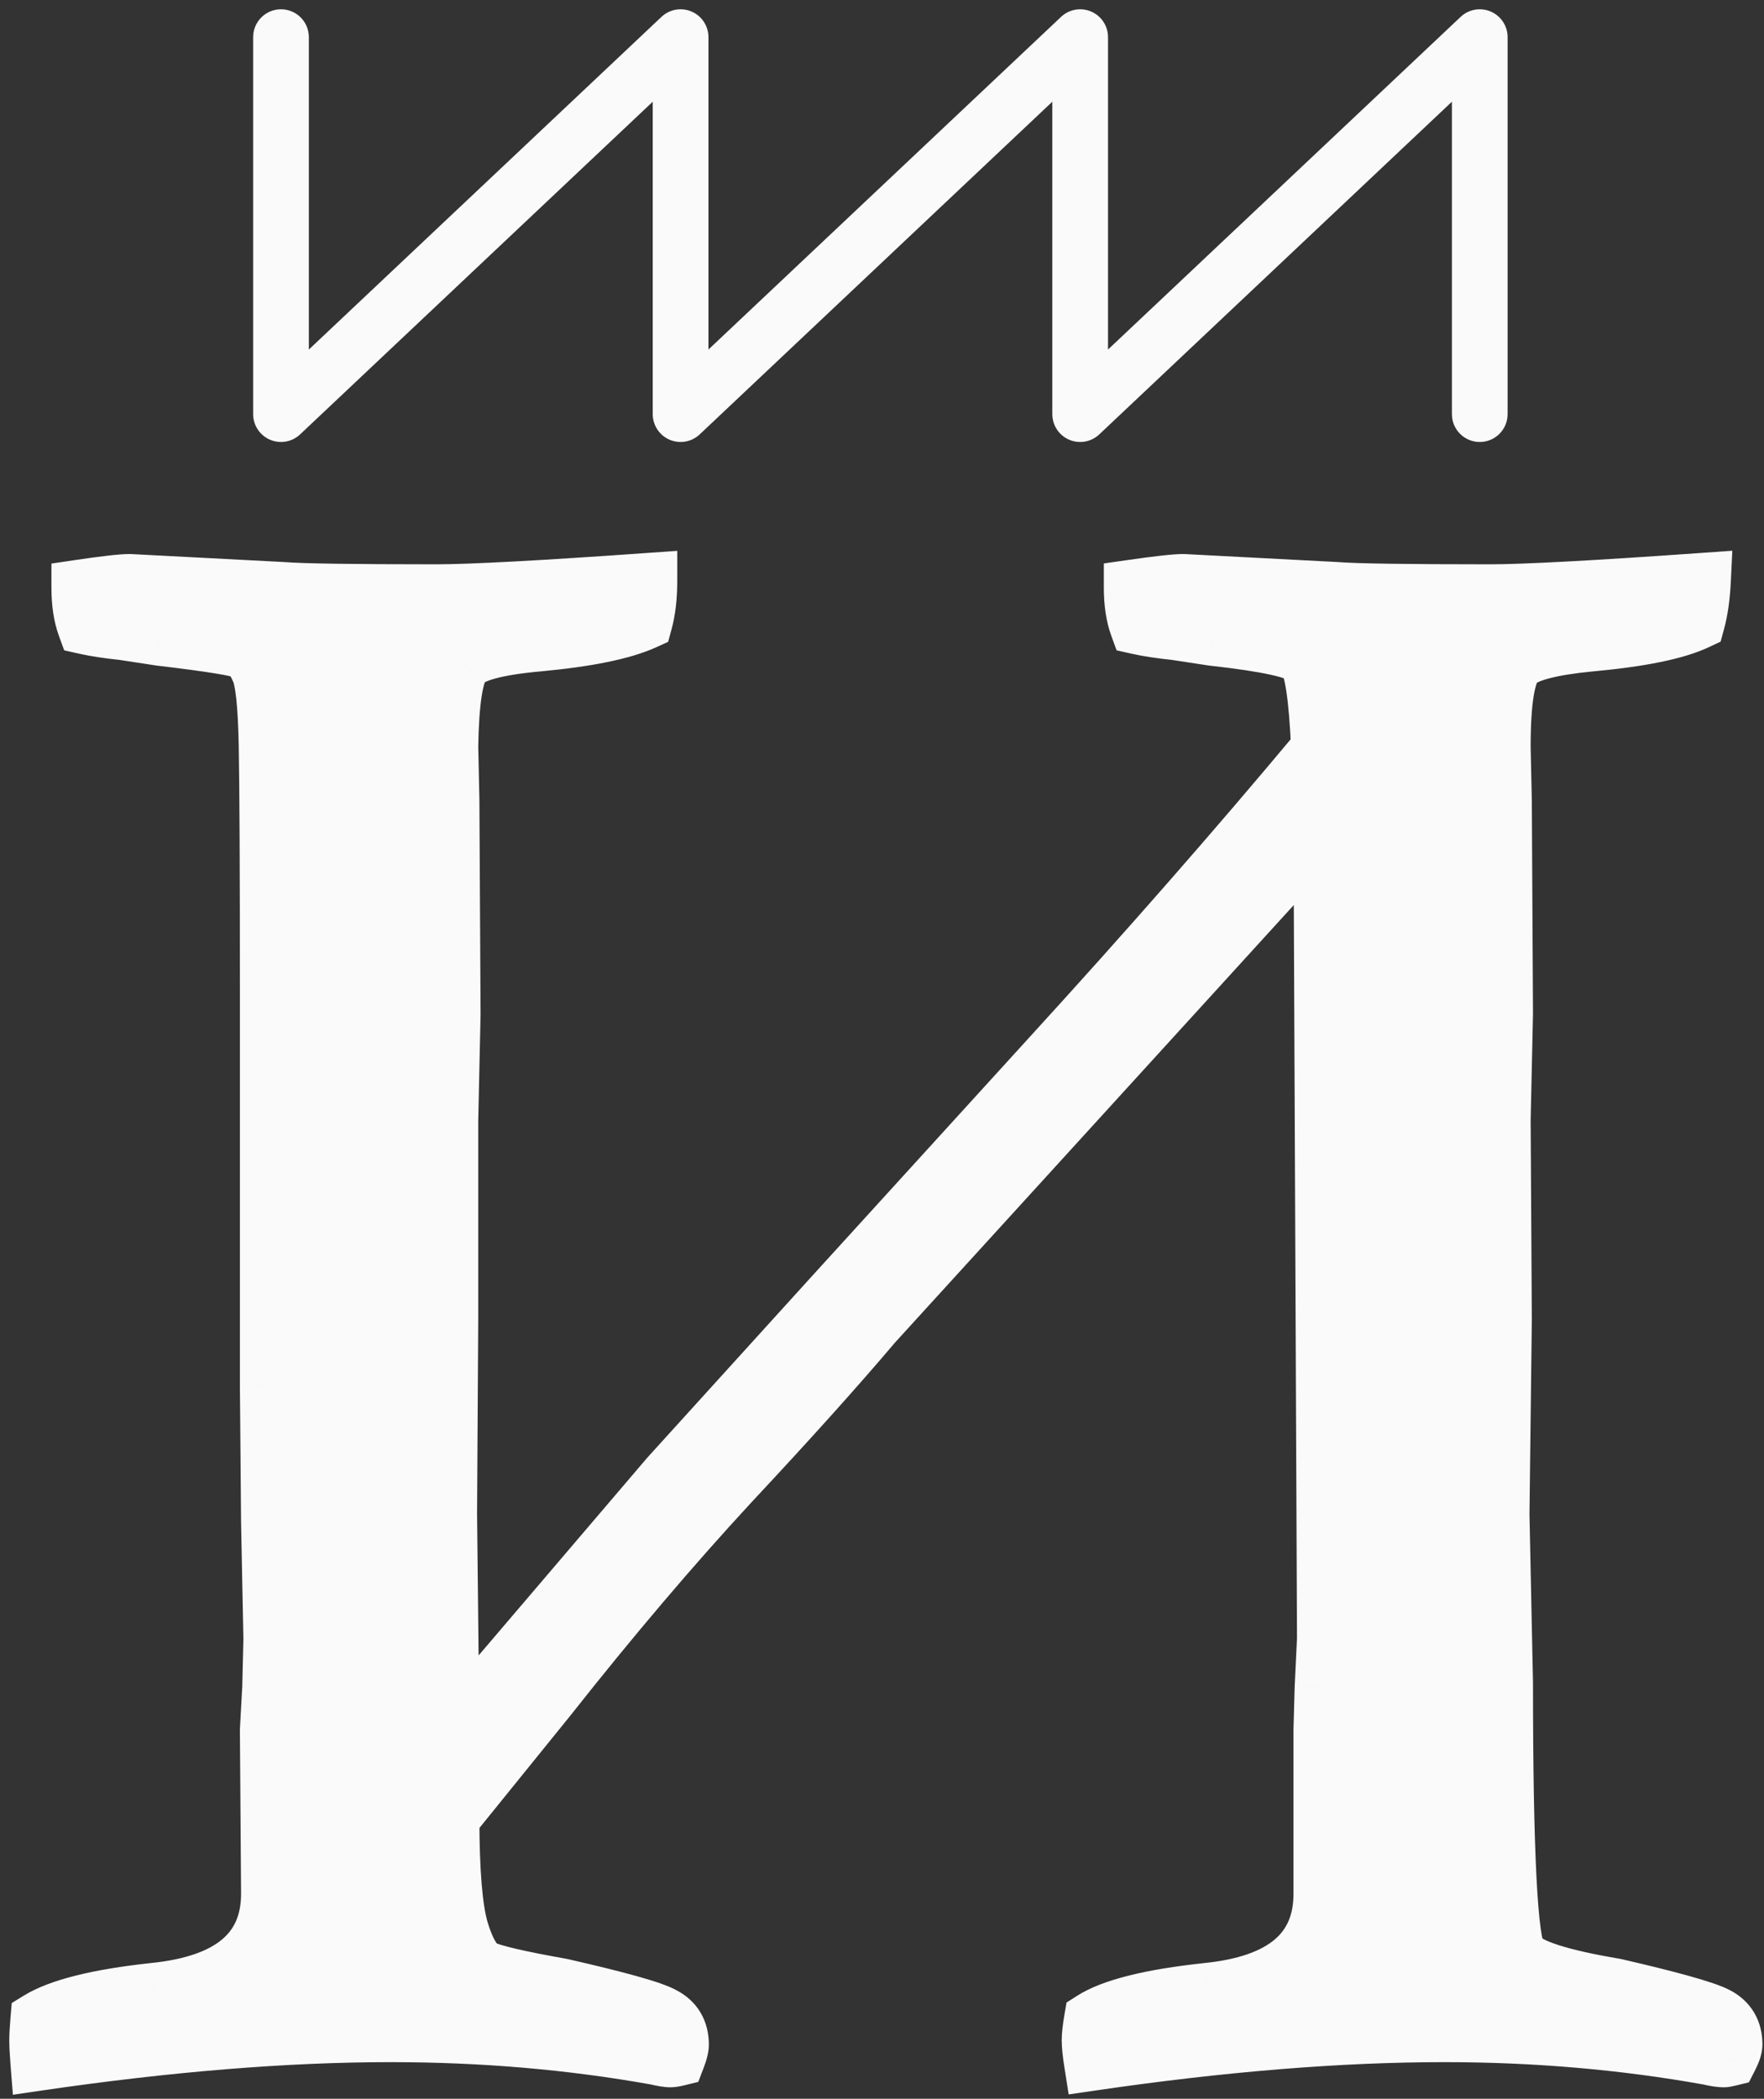 <?xml version="1.0" encoding="UTF-8"?> <svg xmlns="http://www.w3.org/2000/svg" width="95" height="113" viewBox="0 0 95 113" fill="none"><rect x="0" y="0" width="95" height="113" fill="#333333" stroke="none"/><path d="M71.034 40.319C70.909 37.446 70.656 35.824 70.278 35.455C69.942 35.044 68.282 34.675 65.297 34.346L63.28 34.038C62.481 33.956 61.809 33.854 61.263 33.731C61.052 33.156 60.947 32.458 60.947 31.637C62.376 31.432 63.301 31.329 63.721 31.329L71.98 31.76C72.989 31.842 75.742 31.883 80.239 31.883C82.088 31.883 85.913 31.678 91.713 31.268C91.671 32.13 91.566 32.869 91.398 33.484C90.263 34.018 88.351 34.408 85.661 34.654C83.517 34.859 82.194 35.208 81.689 35.701C81.185 36.194 80.933 37.692 80.933 40.196L80.996 43.09L81.059 54.604L80.933 60.33L80.996 71.044L80.87 81.512L81.059 90.563C81.059 99.758 81.311 104.663 81.815 105.279C82.32 105.895 84.043 106.449 86.985 106.942C90.011 107.639 91.84 108.153 92.47 108.481C93.1 108.809 93.416 109.343 93.416 110.082C93.416 110.246 93.332 110.492 93.163 110.821C92.995 110.862 92.89 110.882 92.848 110.882C92.638 110.882 92.365 110.841 92.029 110.759C87.447 109.938 82.698 109.528 77.78 109.528C72.148 109.528 65.823 110.041 58.804 111.067C58.72 110.533 58.678 110.123 58.678 109.836C58.678 109.589 58.72 109.22 58.804 108.727C59.897 108.029 61.956 107.516 64.982 107.188C69.101 106.777 71.161 105.033 71.161 101.954V93.149L71.224 90.871L71.35 88.223L71.161 44.876L47.077 71.29C45.06 73.671 42.496 76.524 39.386 79.849C36.233 83.256 32.955 87.115 29.551 91.425L24.318 97.89C24.318 100.764 24.486 102.775 24.822 103.924C25.159 105.033 25.558 105.71 26.02 105.956C26.525 106.203 27.933 106.531 30.244 106.942C33.312 107.639 35.141 108.153 35.729 108.481C36.36 108.809 36.675 109.343 36.675 110.082C36.675 110.246 36.612 110.492 36.486 110.821C36.318 110.862 36.191 110.882 36.108 110.882C35.939 110.882 35.687 110.841 35.351 110.759C30.77 109.938 25.999 109.528 21.04 109.528C15.408 109.528 9.082 110.041 2.063 111.067C2.021 110.533 2 110.123 2 109.836C2 109.589 2.021 109.22 2.063 108.727C3.198 108.029 5.257 107.516 8.241 107.188C12.402 106.777 14.483 105.033 14.483 101.954L14.42 93.149L14.546 90.871L14.609 88.223L14.483 81.943L14.42 74.615V53.557C14.42 46.825 14.399 42.351 14.357 40.134C14.315 37.918 14.168 36.563 13.916 36.07C13.705 35.578 13.453 35.249 13.159 35.085C12.907 34.921 11.394 34.675 8.62 34.346L6.602 34.038C5.804 33.956 5.131 33.854 4.585 33.731C4.375 33.156 4.27 32.458 4.27 31.637C5.657 31.432 6.56 31.329 6.981 31.329L15.239 31.76C16.248 31.842 19.001 31.883 23.498 31.883C25.348 31.883 29.172 31.678 34.973 31.268C34.973 32.13 34.889 32.869 34.721 33.484C33.544 34.018 31.631 34.408 28.983 34.654C26.714 34.859 25.369 35.229 24.948 35.763C24.528 36.255 24.297 37.733 24.255 40.196L24.318 43.09L24.381 54.604L24.255 60.33V71.044L24.192 81.512L24.318 93.149L35.981 79.48L44.808 69.751L56.471 56.944C61.725 51.197 66.579 45.655 71.034 40.319Z" fill="#FAFAFA"></path><path d="M71.034 40.319L72.186 41.28L72.559 40.834L72.533 40.253L71.034 40.319ZM70.278 35.455L69.118 36.405L69.17 36.47L69.23 36.528L70.278 35.455ZM65.297 34.346L65.071 35.829L65.102 35.834L65.133 35.837L65.297 34.346ZM63.28 34.038L63.506 32.556L63.47 32.55L63.433 32.546L63.28 34.038ZM61.263 33.731L59.854 34.246L60.135 35.014L60.933 35.194L61.263 33.731ZM60.947 31.637L60.734 30.152L59.447 30.337V31.637H60.947ZM63.721 31.329L63.8 29.831L63.76 29.829H63.721V31.329ZM71.98 31.76L72.102 30.265L72.08 30.264L72.058 30.262L71.98 31.76ZM91.713 31.268L93.212 31.341L93.294 29.652L91.608 29.771L91.713 31.268ZM91.398 33.484L92.036 34.842L92.663 34.547L92.845 33.88L91.398 33.484ZM85.661 34.654L85.524 33.16L85.518 33.161L85.661 34.654ZM80.933 40.196H79.433V40.212L79.433 40.229L80.933 40.196ZM80.996 43.09L82.496 43.082L82.496 43.069L82.495 43.057L80.996 43.09ZM81.059 54.604L82.558 54.637L82.559 54.617L82.559 54.596L81.059 54.604ZM80.933 60.33L79.433 60.297L79.433 60.318L79.433 60.339L80.933 60.33ZM80.996 71.044L82.496 71.062L82.496 71.049L82.496 71.035L80.996 71.044ZM80.87 81.512L79.37 81.494L79.369 81.518L79.37 81.543L80.87 81.512ZM81.059 90.563H82.559V90.547L82.558 90.532L81.059 90.563ZM86.985 106.942L87.322 105.48L87.278 105.47L87.233 105.462L86.985 106.942ZM93.163 110.821L93.519 112.278L94.186 112.115L94.499 111.504L93.163 110.821ZM92.029 110.759L92.384 109.302L92.339 109.291L92.293 109.283L92.029 110.759ZM58.804 111.067L57.322 111.3L57.553 112.766L59.021 112.551L58.804 111.067ZM58.804 108.727L57.996 107.463L57.437 107.82L57.325 108.475L58.804 108.727ZM64.982 107.188L64.834 105.695L64.82 105.697L64.982 107.188ZM71.161 93.149L69.661 93.108L69.661 93.128V93.149H71.161ZM71.224 90.871L69.725 90.799L69.725 90.814L69.724 90.829L71.224 90.871ZM71.35 88.223L72.848 88.295L72.85 88.256L72.85 88.217L71.35 88.223ZM71.161 44.876L72.661 44.869L72.644 41.022L70.052 43.865L71.161 44.876ZM47.077 71.29L45.969 70.28L45.951 70.3L45.933 70.321L47.077 71.29ZM39.386 79.849L38.29 78.825L38.285 78.831L39.386 79.849ZM29.551 91.425L30.717 92.369L30.722 92.362L30.728 92.355L29.551 91.425ZM24.318 97.89L23.152 96.947L22.818 97.359V97.89H24.318ZM24.822 103.924L23.383 104.346L23.385 104.353L23.387 104.36L24.822 103.924ZM26.02 105.956L25.315 107.28L25.338 107.293L25.362 107.304L26.02 105.956ZM30.244 106.942L30.577 105.479L30.542 105.471L30.506 105.465L30.244 106.942ZM35.729 108.481L34.998 109.791L35.017 109.801L35.036 109.811L35.729 108.481ZM36.486 110.821L36.842 112.278L37.605 112.092L37.886 111.358L36.486 110.821ZM35.351 110.759L35.707 109.302L35.661 109.291L35.615 109.283L35.351 110.759ZM2.063 111.067L0.568 111.185L0.694 112.783L2.28 112.551L2.063 111.067ZM2.063 108.727L1.277 107.449L0.633 107.846L0.568 108.6L2.063 108.727ZM8.241 107.188L8.094 105.695L8.086 105.696L8.077 105.697L8.241 107.188ZM14.483 101.954H15.983L15.983 101.943L14.483 101.954ZM14.42 93.149L12.922 93.066L12.92 93.113L12.92 93.16L14.42 93.149ZM14.546 90.871L16.044 90.954L16.045 90.93L16.046 90.907L14.546 90.871ZM14.609 88.223L16.109 88.259L16.109 88.226L16.109 88.193L14.609 88.223ZM14.483 81.943L12.983 81.956L12.983 81.964L12.983 81.973L14.483 81.943ZM14.42 74.615H12.92L12.92 74.628L14.42 74.615ZM13.916 36.07L12.536 36.659L12.556 36.707L12.58 36.754L13.916 36.07ZM13.159 35.085L12.341 36.342L12.383 36.37L12.428 36.395L13.159 35.085ZM8.62 34.346L8.393 35.829L8.418 35.833L8.443 35.836L8.62 34.346ZM6.602 34.038L6.829 32.556L6.792 32.55L6.756 32.546L6.602 34.038ZM4.585 33.731L3.176 34.246L3.457 35.014L4.255 35.194L4.585 33.731ZM4.27 31.637L4.05 30.153L2.77 30.343V31.637H4.27ZM6.981 31.329L7.059 29.831L7.02 29.829H6.981V31.329ZM15.239 31.76L15.361 30.265L15.339 30.264L15.318 30.262L15.239 31.76ZM34.973 31.268H36.473V29.658L34.867 29.771L34.973 31.268ZM34.721 33.484L35.34 34.85L35.982 34.559L36.167 33.88L34.721 33.484ZM28.983 34.654L29.119 36.148L29.122 36.148L28.983 34.654ZM24.948 35.763L26.09 36.736L26.109 36.714L26.127 36.691L24.948 35.763ZM24.255 40.196L22.755 40.17L22.755 40.199L22.755 40.228L24.255 40.196ZM24.318 43.09L25.818 43.082L25.818 43.069L25.818 43.057L24.318 43.09ZM24.381 54.604L25.881 54.637L25.881 54.617L25.881 54.596L24.381 54.604ZM24.255 60.33L22.755 60.297L22.755 60.314V60.33H24.255ZM24.255 71.044L25.755 71.053V71.044H24.255ZM24.192 81.512L22.692 81.503L22.692 81.515L22.692 81.528L24.192 81.512ZM24.318 93.149L22.818 93.165L22.861 97.167L25.459 94.123L24.318 93.149ZM35.981 79.48L34.87 78.472L34.855 78.489L34.84 78.506L35.981 79.48ZM44.808 69.751L43.699 68.741L43.697 68.743L44.808 69.751ZM56.471 56.944L55.364 55.932L55.362 55.934L56.471 56.944ZM16.633 2C16.633 1.172 15.962 0.5 15.133 0.5C14.305 0.5 13.633 1.172 13.633 2H16.633ZM15.133 22.297H13.633C13.633 22.895 13.989 23.437 14.539 23.674C15.089 23.911 15.727 23.799 16.162 23.388L15.133 22.297ZM36.653 2H38.153C38.153 1.401 37.797 0.86 37.247 0.623C36.697 0.386 36.059 0.498 35.623 0.909L36.653 2ZM36.653 22.297H35.153C35.153 22.895 35.509 23.437 36.059 23.674C36.608 23.911 37.246 23.799 37.682 23.388L36.653 22.297ZM58.172 2H59.672C59.672 1.401 59.316 0.86 58.766 0.623C58.217 0.386 57.578 0.498 57.143 0.909L58.172 2ZM58.172 22.297H56.672C56.672 22.895 57.028 23.437 57.578 23.674C58.128 23.911 58.766 23.799 59.201 23.388L58.172 22.297ZM79.692 2H81.192C81.192 1.401 80.835 0.86 80.286 0.623C79.736 0.386 79.098 0.498 78.662 0.909L79.692 2ZM78.192 22.297C78.192 23.125 78.863 23.797 79.692 23.797C80.52 23.797 81.192 23.125 81.192 22.297H78.192ZM72.533 40.253C72.469 38.796 72.372 37.608 72.233 36.717C72.164 36.274 72.079 35.864 71.968 35.514C71.874 35.217 71.698 34.745 71.326 34.382L69.23 36.528C69.047 36.349 69.044 36.219 69.108 36.419C69.155 36.567 69.212 36.811 69.269 37.178C69.382 37.909 69.474 38.969 69.536 40.385L72.533 40.253ZM71.438 34.504C71.095 34.085 70.615 33.871 70.323 33.757C69.974 33.621 69.558 33.506 69.106 33.406C68.198 33.203 66.974 33.022 65.462 32.855L65.133 35.837C66.605 35.999 67.704 36.167 68.455 36.334C68.833 36.418 69.083 36.493 69.232 36.552C69.44 36.633 69.293 36.619 69.118 36.405L71.438 34.504ZM65.524 32.864L63.506 32.556L63.054 35.521L65.071 35.829L65.524 32.864ZM63.433 32.546C62.671 32.468 62.062 32.373 61.592 32.267L60.933 35.194C61.556 35.334 62.292 35.445 63.127 35.531L63.433 32.546ZM62.671 33.215C62.538 32.852 62.447 32.339 62.447 31.637H59.447C59.447 32.578 59.566 33.46 59.854 34.246L62.671 33.215ZM61.16 33.122C62.618 32.913 63.429 32.829 63.721 32.829V29.829C63.173 29.829 62.135 29.951 60.734 30.152L61.16 33.122ZM63.643 32.827L71.902 33.258L72.058 30.262L63.8 29.831L63.643 32.827ZM71.859 33.255C72.943 33.344 75.769 33.383 80.239 33.383V30.383C75.715 30.383 73.035 30.341 72.102 30.265L71.859 33.255ZM80.239 33.383C82.151 33.383 86.03 33.174 91.819 32.764L91.608 29.771C85.797 30.183 82.026 30.383 80.239 30.383V33.383ZM90.215 31.195C90.177 31.983 90.082 32.608 89.951 33.089L92.845 33.88C93.05 33.129 93.166 32.276 93.212 31.341L90.215 31.195ZM90.76 32.127C89.879 32.541 88.194 32.916 85.524 33.16L85.798 36.148C88.508 35.9 90.647 35.495 92.036 34.842L90.76 32.127ZM85.518 33.161C84.406 33.268 83.45 33.416 82.678 33.619C81.961 33.809 81.184 34.098 80.641 34.628L82.737 36.774C82.699 36.811 82.836 36.68 83.443 36.52C83.995 36.375 84.773 36.246 85.804 36.147L85.518 33.161ZM80.641 34.628C80.3 34.961 80.092 35.368 79.956 35.726C79.815 36.097 79.716 36.511 79.643 36.945C79.497 37.812 79.433 38.907 79.433 40.196H82.433C82.433 38.981 82.495 38.075 82.601 37.443C82.654 37.128 82.712 36.919 82.76 36.792C82.814 36.652 82.826 36.687 82.737 36.774L80.641 34.628ZM79.433 40.229L79.496 43.123L82.495 43.057L82.432 40.163L79.433 40.229ZM79.496 43.098L79.559 54.612L82.559 54.596L82.496 43.082L79.496 43.098ZM79.559 54.571L79.433 60.297L82.432 60.363L82.558 54.637L79.559 54.571ZM79.433 60.339L79.496 71.053L82.496 71.035L82.433 60.322L79.433 60.339ZM79.496 71.026L79.37 81.494L82.37 81.53L82.496 71.062L79.496 71.026ZM79.37 81.543L79.559 90.594L82.558 90.532L82.369 81.48L79.37 81.543ZM79.559 90.563C79.559 95.168 79.622 98.724 79.75 101.215C79.814 102.457 79.895 103.464 79.998 104.217C80.049 104.59 80.11 104.934 80.187 105.226C80.246 105.455 80.369 105.881 80.655 106.23L82.976 104.329C83.135 104.524 83.14 104.661 83.089 104.468C83.055 104.338 83.014 104.126 82.97 103.809C82.884 103.181 82.808 102.272 82.746 101.061C82.622 98.647 82.559 95.153 82.559 90.563H79.559ZM80.655 106.23C80.961 106.603 81.36 106.866 81.725 107.057C82.105 107.257 82.546 107.43 83.027 107.584C83.987 107.893 85.234 108.169 86.737 108.421L87.233 105.462C85.794 105.221 84.708 104.974 83.945 104.729C83.564 104.606 83.296 104.494 83.12 104.401C82.927 104.3 82.922 104.263 82.976 104.329L80.655 106.23ZM86.648 108.403C88.15 108.75 89.339 109.046 90.221 109.294C91.147 109.554 91.618 109.729 91.777 109.811L93.163 107.151C92.691 106.905 91.933 106.659 91.031 106.406C90.085 106.14 88.846 105.831 87.322 105.48L86.648 108.403ZM91.777 109.811C91.832 109.84 91.861 109.863 91.873 109.874C91.885 109.885 91.887 109.89 91.888 109.89C91.888 109.891 91.894 109.901 91.9 109.927C91.907 109.954 91.916 110.004 91.916 110.082H94.916C94.916 109.496 94.789 108.903 94.471 108.364C94.15 107.822 93.689 107.425 93.163 107.151L91.777 109.811ZM91.916 110.082C91.916 109.999 91.926 109.941 91.93 109.919C91.935 109.896 91.938 109.89 91.933 109.905C91.928 109.919 91.918 109.946 91.9 109.987C91.882 110.027 91.859 110.077 91.828 110.137L94.499 111.504C94.672 111.166 94.916 110.637 94.916 110.082H91.916ZM92.808 109.364C92.772 109.372 92.743 109.379 92.719 109.384C92.695 109.39 92.68 109.393 92.671 109.395C92.667 109.396 92.666 109.396 92.667 109.395C92.668 109.395 92.674 109.394 92.684 109.393C92.693 109.392 92.711 109.389 92.734 109.387C92.746 109.386 92.762 109.385 92.78 109.384C92.798 109.383 92.821 109.382 92.848 109.382V112.382C93.032 112.382 93.2 112.348 93.246 112.339C93.331 112.322 93.424 112.301 93.519 112.278L92.808 109.364ZM92.848 109.382C92.81 109.382 92.669 109.371 92.384 109.302L91.673 112.216C92.061 112.311 92.466 112.382 92.848 112.382V109.382ZM92.293 109.283C87.62 108.445 82.782 108.028 77.78 108.028V111.028C82.614 111.028 87.275 111.431 91.764 112.236L92.293 109.283ZM77.78 108.028C72.06 108.028 65.66 108.549 58.587 109.583L59.021 112.551C65.986 111.533 72.237 111.028 77.78 111.028V108.028ZM60.285 110.834C60.205 110.322 60.178 110.004 60.178 109.836H57.178C57.178 110.242 57.234 110.744 57.322 111.3L60.285 110.834ZM60.178 109.836C60.178 109.722 60.201 109.455 60.282 108.98L57.325 108.475C57.238 108.984 57.178 109.457 57.178 109.836H60.178ZM59.611 109.991C60.379 109.501 62.117 109.008 65.144 108.679L64.82 105.697C61.795 106.025 59.414 106.558 57.996 107.463L59.611 109.991ZM65.131 108.68C67.342 108.46 69.23 107.864 70.586 106.716C72.001 105.517 72.661 103.865 72.661 101.954H69.661C69.661 103.122 69.29 103.882 68.647 104.427C67.942 105.024 66.741 105.505 64.834 105.695L65.131 108.68ZM72.661 101.954V93.149H69.661V101.954H72.661ZM72.66 93.191L72.723 90.912L69.724 90.829L69.661 93.108L72.66 93.191ZM72.722 90.942L72.848 88.295L69.852 88.152L69.725 90.799L72.722 90.942ZM72.85 88.217L72.661 44.869L69.661 44.882L69.85 88.23L72.85 88.217ZM70.052 43.865L45.969 70.28L48.186 72.301L72.269 45.886L70.052 43.865ZM45.933 70.321C43.937 72.677 41.391 75.51 38.29 78.825L40.481 80.874C43.601 77.538 46.183 74.666 48.222 72.26L45.933 70.321ZM38.285 78.831C35.102 82.271 31.798 86.16 28.374 90.495L30.728 92.355C34.112 88.07 37.365 84.242 40.487 80.868L38.285 78.831ZM28.385 90.481L23.152 96.947L25.484 98.834L30.717 92.369L28.385 90.481ZM22.818 97.89C22.818 100.763 22.98 102.969 23.383 104.346L26.262 103.503C25.992 102.581 25.818 100.765 25.818 97.89H22.818ZM23.387 104.36C23.575 104.98 23.8 105.548 24.082 106.025C24.356 106.491 24.747 106.978 25.315 107.28L26.726 104.633C26.831 104.689 26.791 104.714 26.666 104.502C26.548 104.302 26.406 103.977 26.258 103.489L23.387 104.36ZM25.362 107.304C25.786 107.511 26.419 107.686 27.114 107.848C27.855 108.021 28.814 108.211 29.982 108.418L30.506 105.465C29.363 105.262 28.462 105.082 27.795 104.927C27.462 104.849 27.199 104.78 27 104.72C26.901 104.69 26.824 104.665 26.767 104.644C26.738 104.633 26.717 104.625 26.701 104.618C26.685 104.612 26.678 104.608 26.678 104.609L25.362 107.304ZM29.912 108.404C31.435 108.751 32.632 109.047 33.511 109.294C34.447 109.557 34.882 109.726 34.998 109.791L36.46 107.171C35.988 106.907 35.215 106.656 34.322 106.406C33.373 106.139 32.122 105.83 30.577 105.479L29.912 108.404ZM35.036 109.811C35.091 109.84 35.12 109.863 35.132 109.874C35.144 109.885 35.147 109.89 35.147 109.89C35.148 109.891 35.153 109.901 35.16 109.927C35.166 109.954 35.175 110.004 35.175 110.082H38.175C38.175 109.496 38.048 108.903 37.73 108.364C37.41 107.822 36.949 107.425 36.422 107.151L35.036 109.811ZM35.175 110.082C35.175 110.03 35.18 109.998 35.181 109.993C35.181 109.986 35.181 109.994 35.175 110.018C35.162 110.068 35.135 110.154 35.086 110.283L37.886 111.358C38.02 111.009 38.175 110.542 38.175 110.082H35.175ZM36.13 109.364C36.102 109.37 36.079 109.376 36.06 109.379C36.042 109.383 36.03 109.385 36.024 109.386C36.018 109.387 36.021 109.387 36.033 109.386C36.038 109.385 36.048 109.384 36.06 109.384C36.072 109.383 36.088 109.382 36.108 109.382V112.382C36.381 112.382 36.653 112.324 36.842 112.278L36.13 109.364ZM36.108 109.382C36.134 109.382 36.116 109.384 36.033 109.371C35.956 109.358 35.849 109.337 35.707 109.302L34.995 112.216C35.352 112.304 35.75 112.382 36.108 112.382V109.382ZM35.615 109.283C30.941 108.445 26.082 108.028 21.04 108.028V111.028C25.916 111.028 30.598 111.431 35.086 112.236L35.615 109.283ZM21.04 108.028C15.319 108.028 8.919 108.549 1.846 109.583L2.28 112.551C9.245 111.533 15.496 111.028 21.04 111.028V108.028ZM3.558 110.949C3.517 110.428 3.5 110.063 3.5 109.836H0.5C0.5 110.182 0.525 110.639 0.568 111.185L3.558 110.949ZM3.5 109.836C3.5 109.656 3.516 109.338 3.558 108.855L0.568 108.6C0.526 109.101 0.5 109.523 0.5 109.836H3.5ZM2.849 110.005C3.673 109.498 5.433 109.006 8.406 108.679L8.077 105.697C5.082 106.026 2.723 106.561 1.277 107.449L2.849 110.005ZM8.389 108.681C10.619 108.461 12.521 107.866 13.886 106.721C15.315 105.523 15.983 103.87 15.983 101.954H12.983C12.983 103.116 12.611 103.875 11.959 104.422C11.244 105.022 10.025 105.505 8.094 105.695L8.389 108.681ZM15.983 101.943L15.92 93.138L12.92 93.16L12.983 101.965L15.983 101.943ZM15.918 93.232L16.044 90.954L13.048 90.788L12.922 93.066L15.918 93.232ZM16.046 90.907L16.109 88.259L13.11 88.188L13.046 90.835L16.046 90.907ZM16.109 88.193L15.983 81.913L12.983 81.973L13.109 88.253L16.109 88.193ZM15.983 81.93L15.92 74.603L12.92 74.628L12.983 81.956L15.983 81.93ZM15.92 74.615V53.557H12.92V74.615H15.92ZM15.92 53.557C15.92 46.828 15.899 42.339 15.857 40.106L12.857 40.163C12.899 42.363 12.92 46.823 12.92 53.557H15.92ZM15.857 40.106C15.835 38.977 15.787 38.034 15.706 37.294C15.634 36.625 15.517 35.907 15.251 35.387L12.58 36.754C12.566 36.726 12.649 36.932 12.724 37.618C12.79 38.232 12.836 39.075 12.857 40.163L15.857 40.106ZM15.295 35.482C15.026 34.851 14.601 34.172 13.89 33.775L12.428 36.395C12.361 36.358 12.35 36.33 12.379 36.368C12.41 36.408 12.467 36.497 12.536 36.659L15.295 35.482ZM13.977 33.828C13.774 33.696 13.568 33.626 13.47 33.593C13.342 33.552 13.206 33.517 13.073 33.486C12.805 33.423 12.468 33.361 12.076 33.297C11.287 33.169 10.19 33.022 8.796 32.857L8.443 35.836C9.823 35.999 10.87 36.14 11.594 36.258C11.958 36.317 12.22 36.367 12.394 36.408C12.481 36.428 12.526 36.441 12.541 36.446C12.584 36.46 12.48 36.433 12.341 36.342L13.977 33.828ZM8.846 32.864L6.829 32.556L6.376 35.521L8.393 35.829L8.846 32.864ZM6.756 32.546C5.993 32.468 5.384 32.373 4.915 32.267L4.255 35.194C4.879 35.334 5.614 35.445 6.449 35.531L6.756 32.546ZM5.994 33.215C5.861 32.852 5.77 32.339 5.77 31.637H2.77C2.77 32.578 2.889 33.46 3.176 34.246L5.994 33.215ZM4.489 33.121C5.903 32.912 6.692 32.829 6.981 32.829V29.829C6.429 29.829 5.41 29.952 4.05 30.153L4.489 33.121ZM6.902 32.827L15.161 33.258L15.318 30.262L7.059 29.831L6.902 32.827ZM15.118 33.255C16.202 33.344 19.028 33.383 23.498 33.383V30.383C18.974 30.383 16.294 30.341 15.361 30.265L15.118 33.255ZM23.498 33.383C25.41 33.383 29.289 33.174 35.078 32.764L34.867 29.771C29.056 30.183 25.285 30.383 23.498 30.383V33.383ZM33.473 31.268C33.473 32.04 33.397 32.638 33.273 33.089L36.167 33.88C36.381 33.099 36.473 32.22 36.473 31.268H33.473ZM34.101 32.118C33.165 32.543 31.464 32.917 28.844 33.161L29.122 36.148C31.799 35.899 33.922 35.493 35.34 34.85L34.101 32.118ZM28.848 33.16C27.673 33.267 26.67 33.42 25.875 33.639C25.162 33.835 24.3 34.161 23.77 34.834L26.127 36.691C26.017 36.83 26.038 36.705 26.67 36.532C27.22 36.381 28.024 36.247 29.119 36.148L28.848 33.16ZM23.807 34.789C23.523 35.122 23.355 35.513 23.244 35.846C23.129 36.196 23.043 36.59 22.978 37.008C22.847 37.845 22.777 38.908 22.755 40.17L25.755 40.221C25.775 39.021 25.841 38.113 25.942 37.472C25.992 37.152 26.046 36.93 26.093 36.788C26.146 36.628 26.163 36.65 26.09 36.736L23.807 34.789ZM22.755 40.228L22.818 43.123L25.818 43.057L25.755 40.163L22.755 40.228ZM22.818 43.098L22.881 54.612L25.881 54.596L25.818 43.082L22.818 43.098ZM22.881 54.571L22.755 60.297L25.755 60.363L25.881 54.637L22.881 54.571ZM22.755 60.33V71.044H25.755V60.33H22.755ZM22.755 71.035L22.692 81.503L25.692 81.521L25.755 71.053L22.755 71.035ZM22.692 81.528L22.818 93.165L25.818 93.133L25.692 81.496L22.692 81.528ZM25.459 94.123L37.123 80.453L34.84 78.506L23.177 92.175L25.459 94.123ZM37.092 80.488L45.919 70.759L43.697 68.743L34.87 78.472L37.092 80.488ZM45.917 70.761L57.58 57.954L55.362 55.934L43.699 68.741L45.917 70.761ZM57.578 57.956C62.845 52.194 67.715 46.636 72.186 41.28L69.883 39.358C65.444 44.675 60.604 50.2 55.364 55.932L57.578 57.956ZM13.633 2V22.297H16.633V2H13.633ZM16.162 23.388L37.682 3.091L35.623 0.909L14.104 21.205L16.162 23.388ZM35.153 2V22.297H38.153V2H35.153ZM37.682 23.388L59.201 3.091L57.143 0.909L35.623 21.205L37.682 23.388ZM56.672 2V22.297H59.672V2H56.672ZM59.201 23.388L80.721 3.091L78.662 0.909L57.143 21.205L59.201 23.388ZM78.192 2V22.297H81.192V2H78.192Z" fill="#FAFAFA"></path></svg> 